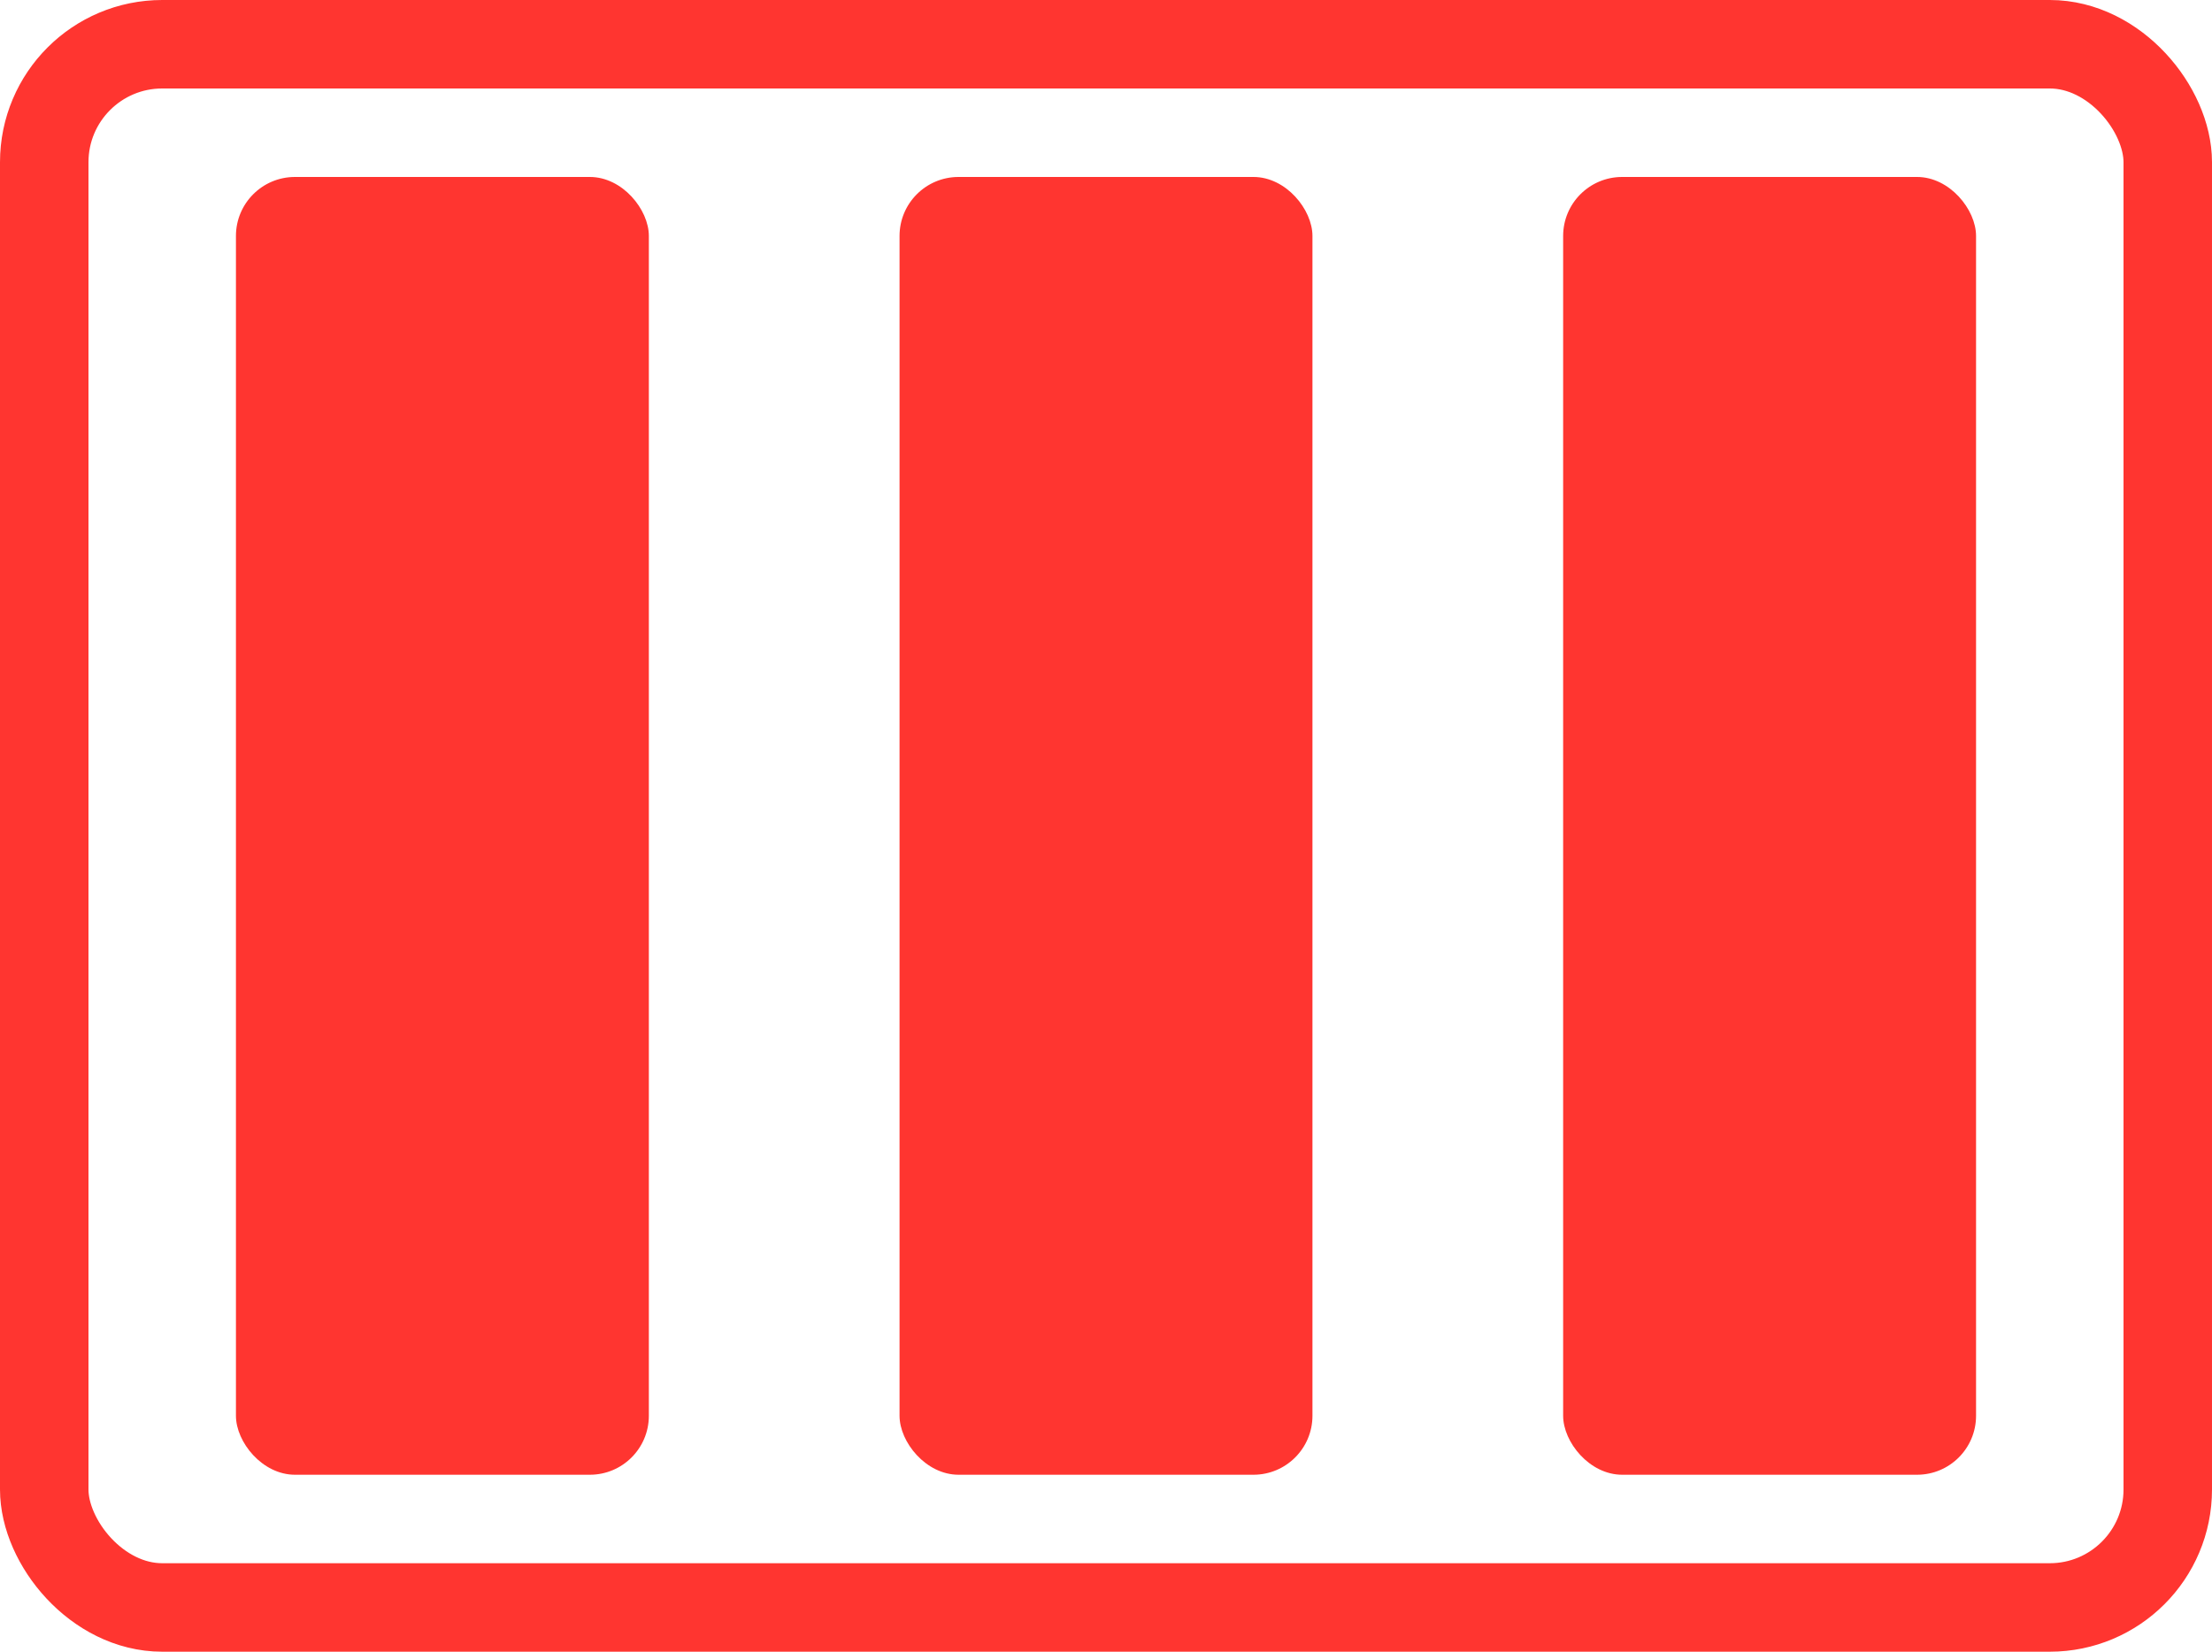 <svg width="75" height="56" viewBox="0 0 75 56" fill="none" xmlns="http://www.w3.org/2000/svg">
  <rect x="1.5" y="1.5" width="72" height="53" rx="4" stroke="#FF3530" stroke-width="3"/>
  <rect x="8" y="6" width="14" height="44" rx="2" fill="#FF3530"/>
  <rect x="30.5" y="6" width="14" height="44" rx="2" fill="#FF3530"/>
  <rect x="53" y="6" width="14" height="44" rx="2" fill="#FF3530"/>
</svg>
